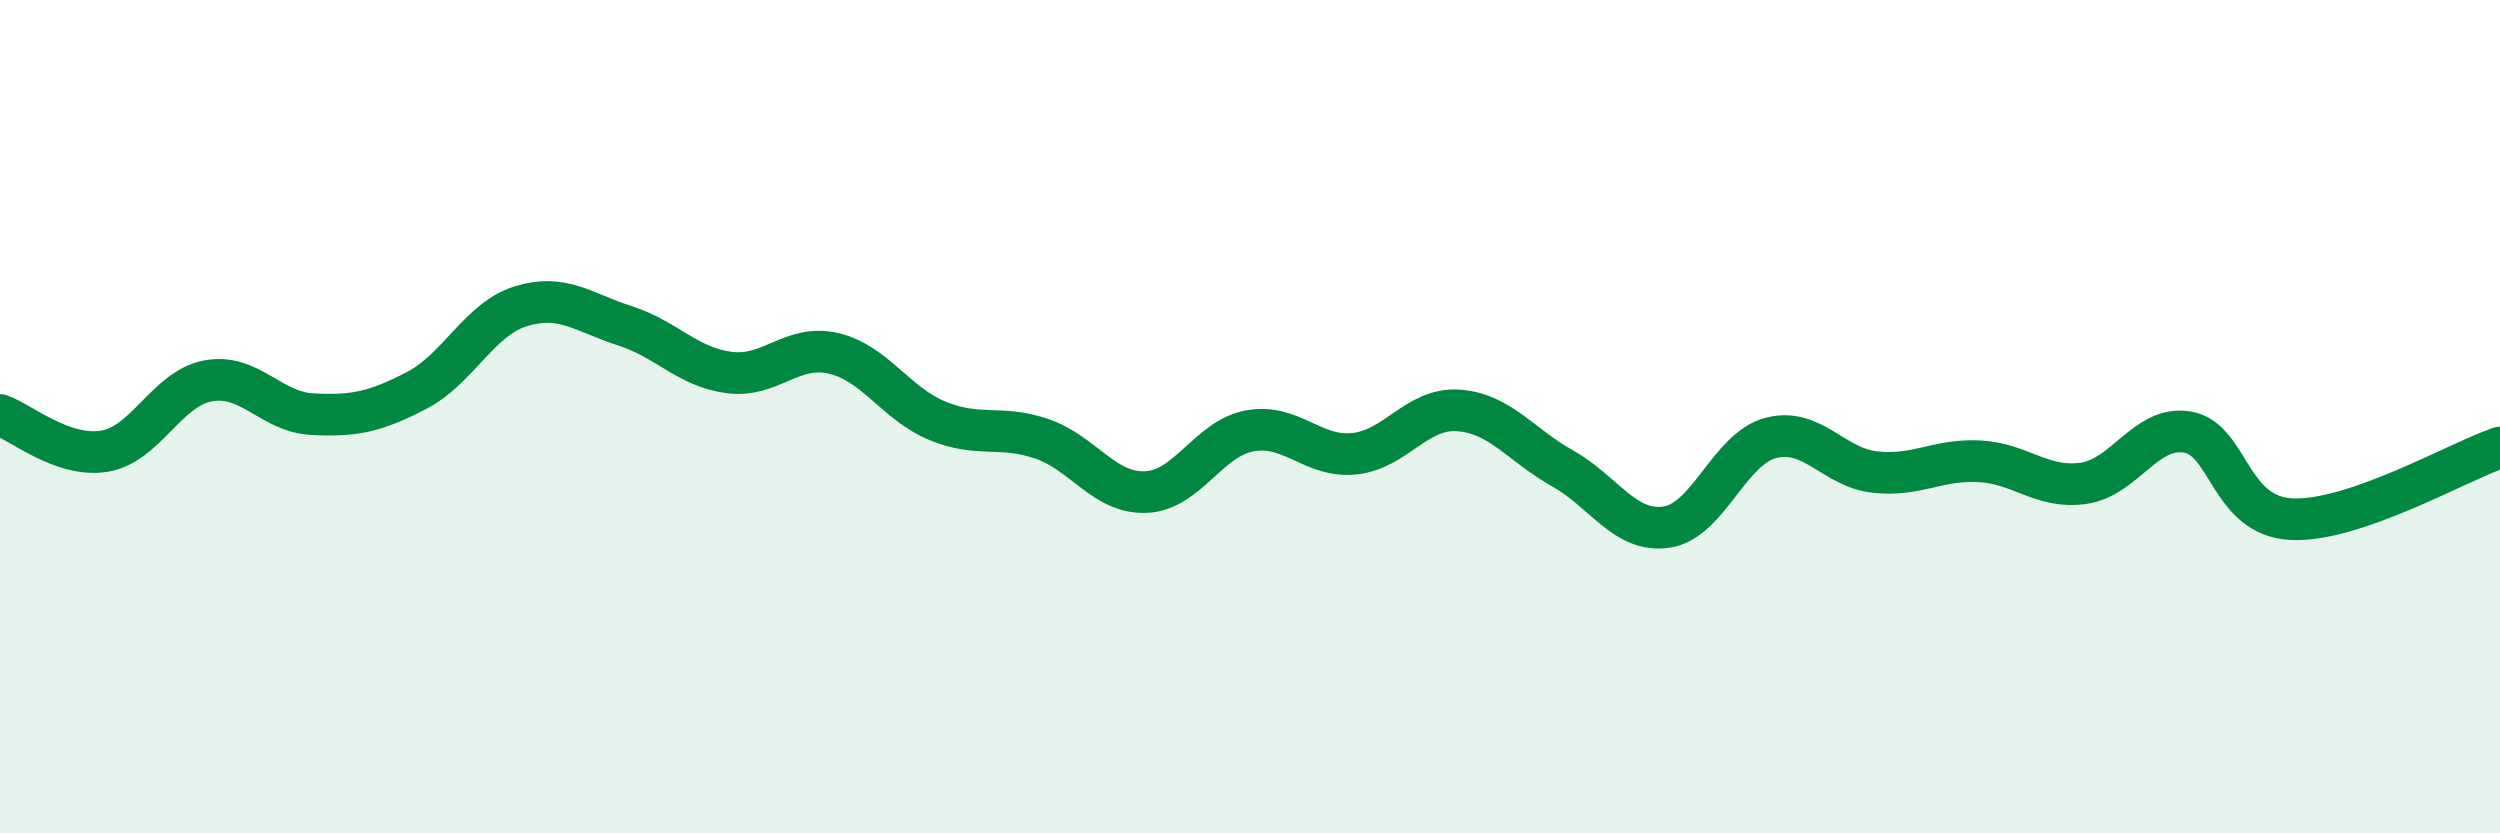 
    <svg width="60" height="20" viewBox="0 0 60 20" xmlns="http://www.w3.org/2000/svg">
      <path
        d="M 0,9.96 C 0.5,10.13 1.5,10.99 2.5,10.83 C 3.5,10.67 4,9.32 5,9.14 C 6,8.96 6.5,9.89 7.5,9.94 C 8.5,9.99 9,9.89 10,9.37 C 11,8.85 11.5,7.66 12.5,7.35 C 13.5,7.04 14,7.5 15,7.82 C 16,8.14 16.5,8.81 17.5,8.94 C 18.5,9.07 19,8.25 20,8.48 C 21,8.71 21.5,9.69 22.5,10.1 C 23.5,10.51 24,10.19 25,10.53 C 26,10.87 26.5,11.85 27.5,11.81 C 28.5,11.77 29,10.52 30,10.34 C 31,10.16 31.5,10.99 32.5,10.89 C 33.5,10.79 34,9.78 35,9.85 C 36,9.92 36.5,10.68 37.5,11.24 C 38.5,11.8 39,12.8 40,12.65 C 41,12.5 41.5,10.77 42.5,10.51 C 43.5,10.25 44,11.22 45,11.33 C 46,11.44 46.5,11.02 47.5,11.07 C 48.5,11.12 49,11.74 50,11.6 C 51,11.46 51.5,10.2 52.5,10.37 C 53.5,10.54 53.5,12.39 55,12.46 C 56.5,12.53 59,11.08 60,10.74L60 20L0 20Z"
        fill="#008740"
        opacity="0.1"
        stroke-linecap="round"
        stroke-linejoin="round"
      />
      <path
        d="M 0,9.96 C 0.5,10.13 1.5,10.99 2.5,10.83 C 3.5,10.67 4,9.32 5,9.14 C 6,8.96 6.5,9.89 7.5,9.94 C 8.5,9.99 9,9.89 10,9.37 C 11,8.85 11.5,7.66 12.5,7.35 C 13.5,7.04 14,7.5 15,7.82 C 16,8.14 16.5,8.81 17.5,8.94 C 18.5,9.07 19,8.25 20,8.48 C 21,8.71 21.5,9.69 22.5,10.1 C 23.5,10.51 24,10.19 25,10.53 C 26,10.87 26.5,11.85 27.5,11.81 C 28.5,11.77 29,10.52 30,10.34 C 31,10.16 31.5,10.99 32.5,10.89 C 33.5,10.79 34,9.78 35,9.85 C 36,9.92 36.5,10.68 37.5,11.24 C 38.5,11.8 39,12.8 40,12.65 C 41,12.5 41.5,10.77 42.5,10.51 C 43.5,10.25 44,11.22 45,11.33 C 46,11.44 46.5,11.02 47.5,11.07 C 48.5,11.12 49,11.74 50,11.6 C 51,11.46 51.5,10.2 52.5,10.37 C 53.5,10.54 53.5,12.39 55,12.46 C 56.5,12.53 59,11.08 60,10.74"
        stroke="#008740"
        stroke-width="1"
        fill="none"
        stroke-linecap="round"
        stroke-linejoin="round"
      />
    </svg>
  